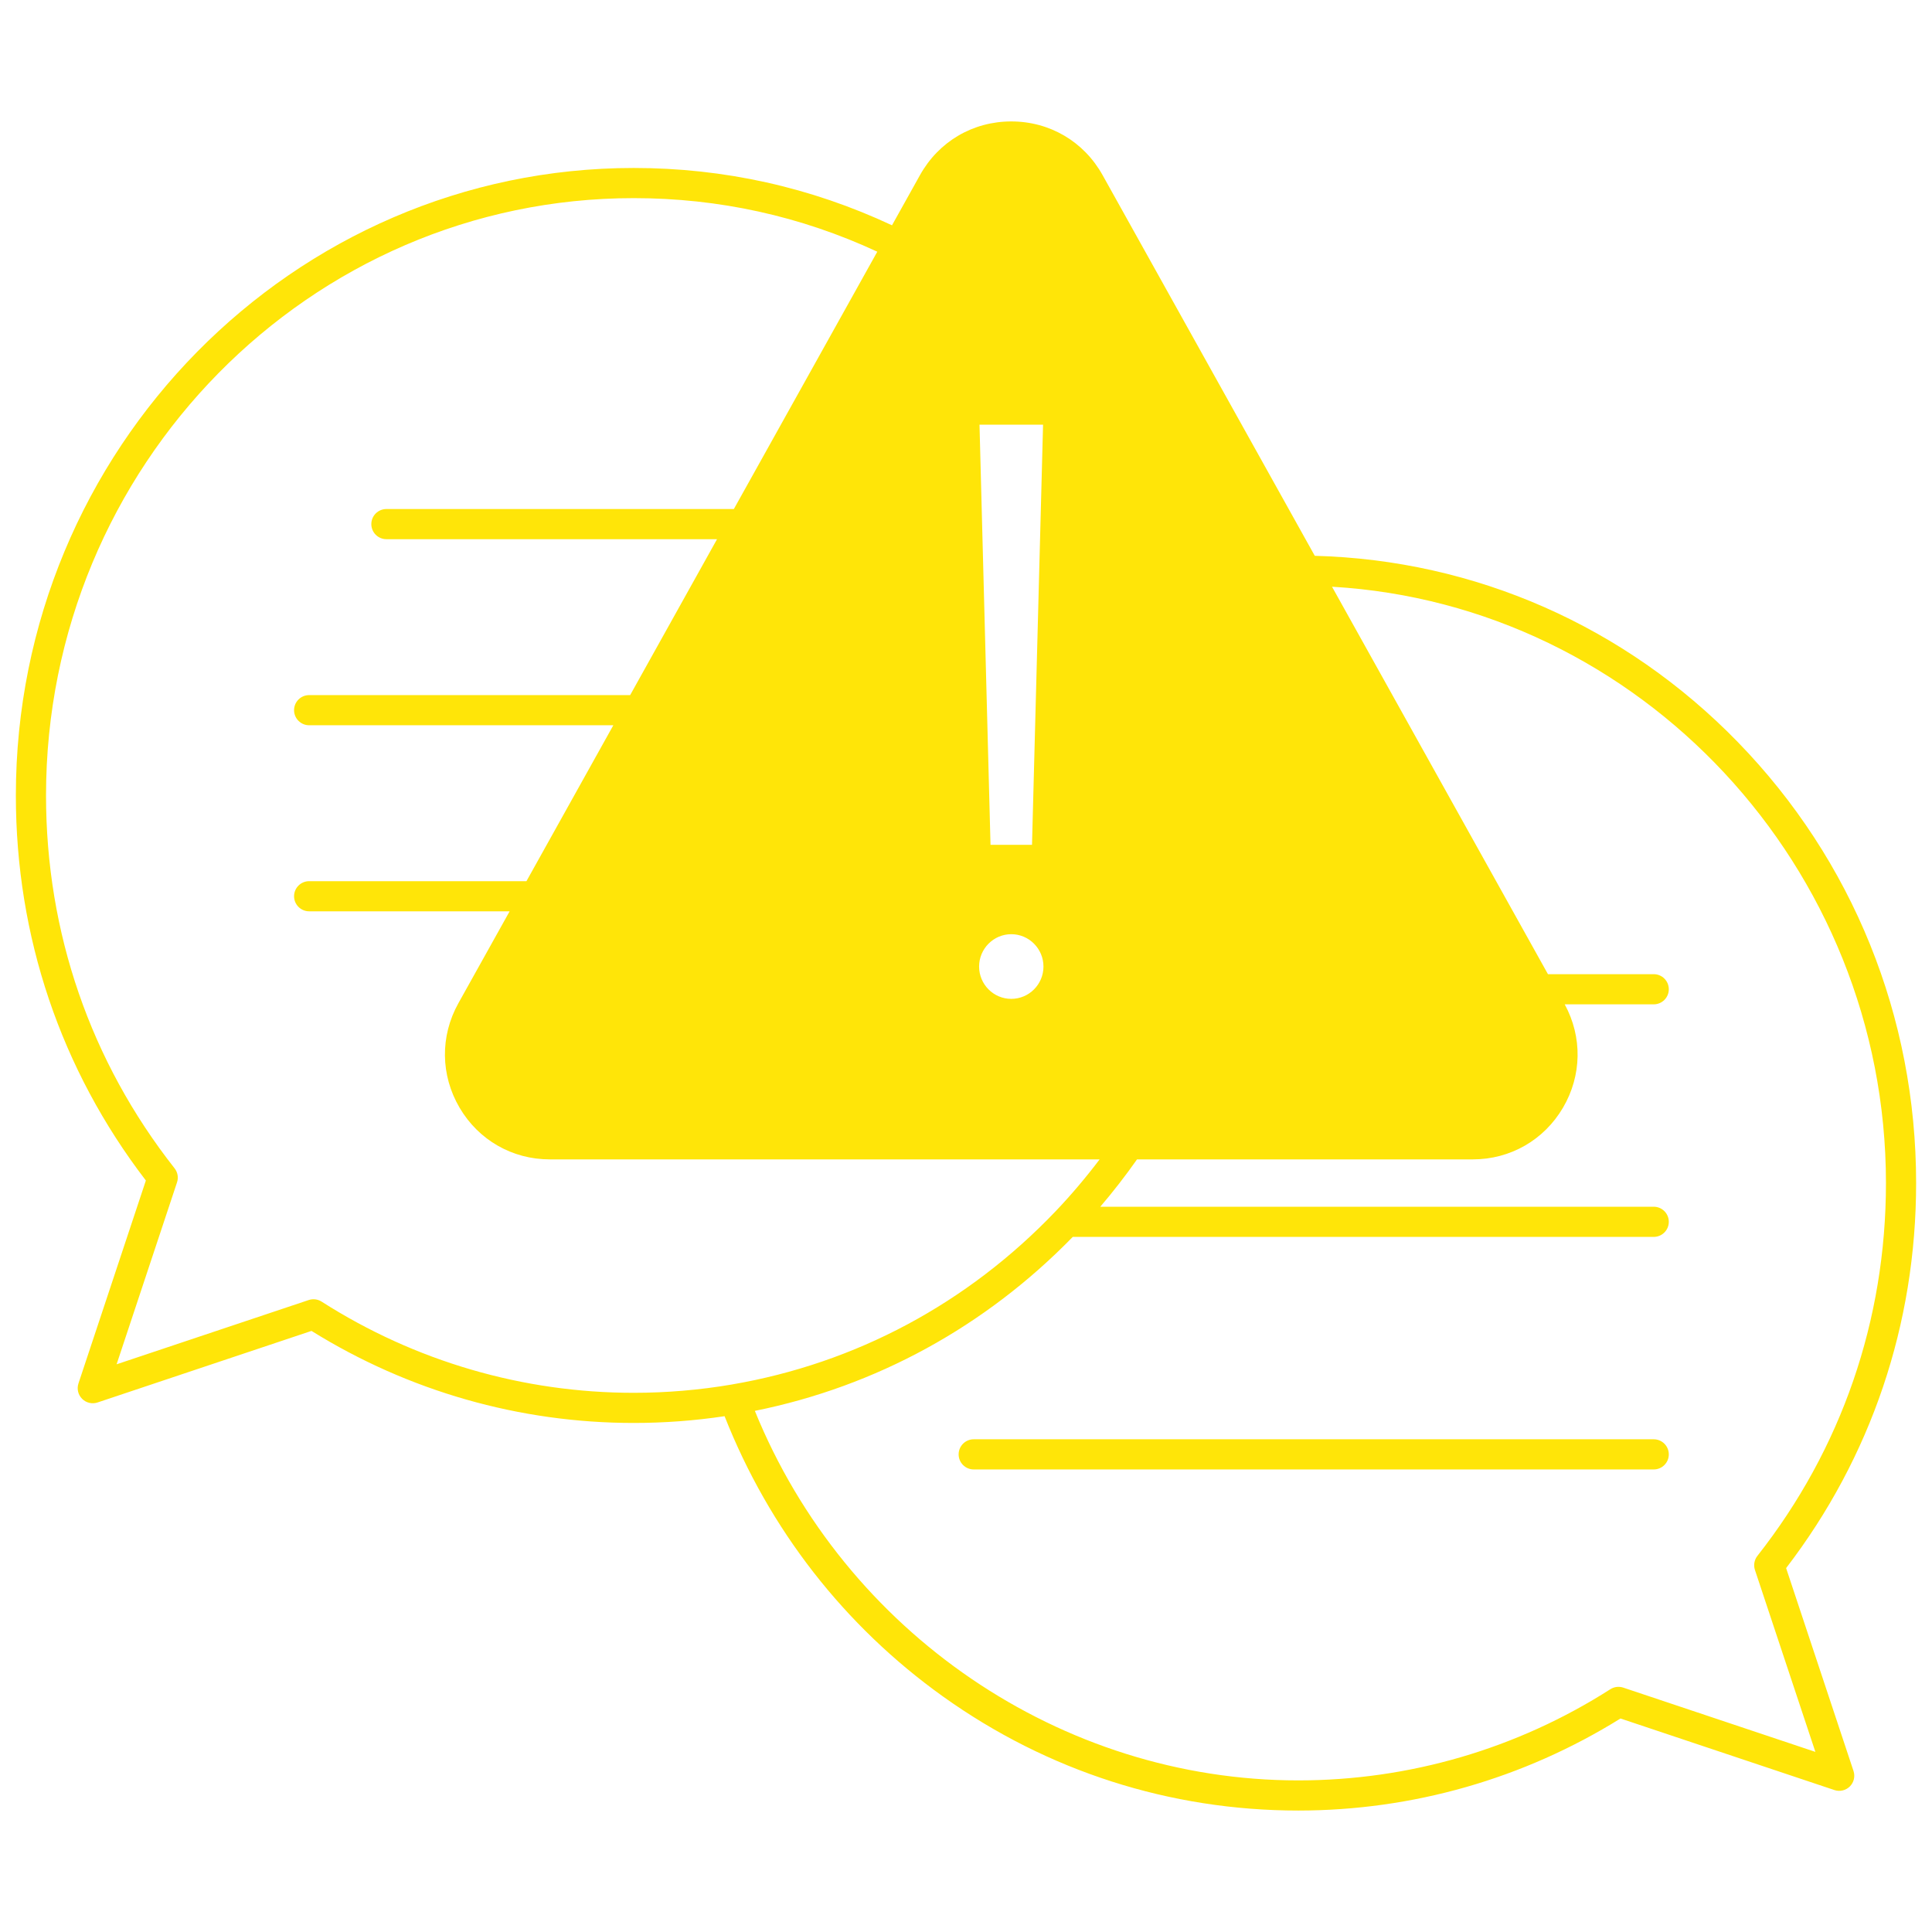 <svg xmlns="http://www.w3.org/2000/svg" xmlns:xlink="http://www.w3.org/1999/xlink" width="500" zoomAndPan="magnify" viewBox="0 0 375 375" height="500" preserveAspectRatio="xMidYMid meet" version="1.0"><defs><clipPath id="54473f3de6"><path d="M 3.051 23.57 L 372 23.57 L 372 351.32 L 3.051 351.32 Z M 3.051 23.57 " clip-rule="nonzero"/></clipPath></defs><g clip-path="url(#54473f3de6)"><path fill="#ffe508" d="M 346.684 304.367 C 363.195 282.832 371.918 257.027 371.918 229.629 C 371.918 197.371 359.621 166.969 337.297 144.023 C 315.383 121.5 286.285 108.711 255.199 107.883 L 214.02 34.004 C 210.379 27.469 203.75 23.57 196.289 23.57 C 188.828 23.57 182.199 27.469 178.559 34.004 L 173.137 43.73 C 157.379 36.352 140.527 32.602 123.004 32.602 C 56.875 32.602 3.078 87.238 3.078 154.398 C 3.078 181.797 11.797 207.602 28.312 229.137 L 15.23 268.52 C 14.879 269.57 15.156 270.73 15.941 271.516 C 16.723 272.297 17.883 272.57 18.938 272.219 L 60.461 258.328 C 79.258 270.023 100.848 276.195 123.004 276.195 C 128.906 276.195 134.828 275.754 140.641 274.883 C 149.285 296.82 163.891 315.602 183.035 329.289 C 203.289 343.773 227.137 351.426 251.992 351.426 C 274.145 351.426 295.738 345.254 314.535 333.559 L 356.059 347.449 C 357.113 347.801 358.27 347.527 359.055 346.746 C 359.84 345.961 360.113 344.801 359.766 343.75 Z M 196.285 181.328 C 199.734 181.328 202.535 184.148 202.535 187.609 C 202.535 191.066 199.734 193.879 196.285 193.879 C 192.844 193.879 190.043 191.066 190.043 187.609 C 190.043 184.148 192.844 181.328 196.285 181.328 Z M 200.312 163.98 L 192.258 163.98 L 190.121 82.434 L 202.457 82.434 Z M 62.426 252.645 C 61.676 252.168 60.758 252.055 59.922 252.336 L 22.633 264.809 L 34.359 229.5 C 34.672 228.566 34.492 227.539 33.883 226.766 C 17.562 206.023 8.934 181 8.934 154.398 C 8.934 90.469 60.105 38.457 123.004 38.457 C 139.523 38.457 155.414 41.953 170.281 48.855 L 142.441 98.801 L 75 98.801 C 73.387 98.801 72.074 100.113 72.074 101.73 C 72.074 103.348 73.387 104.656 75 104.656 L 139.176 104.656 L 122.312 134.918 L 60.008 134.918 C 58.391 134.918 57.078 136.23 57.078 137.844 C 57.078 139.461 58.391 140.773 60.008 140.773 L 119.047 140.773 L 102.184 171.035 L 60.008 171.035 C 58.391 171.035 57.078 172.344 57.078 173.961 C 57.078 175.578 58.391 176.887 60.008 176.887 L 98.918 176.887 L 88.969 194.73 C 85.41 201.117 85.496 208.695 89.203 215.004 C 92.891 221.285 99.434 225.035 106.703 225.035 L 213.438 225.035 C 210.762 228.566 207.902 231.953 204.867 235.133 C 187.805 253.004 166.086 264.621 142.059 268.727 C 142.059 268.727 142.055 268.73 142.055 268.73 C 142.039 268.73 142.027 268.734 142.012 268.738 C 135.773 269.801 129.375 270.344 123 270.344 C 101.5 270.344 80.551 264.223 62.426 252.645 Z M 315.074 327.566 C 314.238 327.289 313.316 327.398 312.57 327.875 C 294.441 339.453 273.496 345.574 251.992 345.574 C 205.961 345.574 164.012 316.891 146.516 273.848 C 170.004 269.117 191.25 257.5 208.223 240.082 L 320.988 240.082 C 322.605 240.082 323.914 238.77 323.914 237.152 C 323.914 235.535 322.605 234.227 320.988 234.227 L 213.566 234.227 C 216.082 231.281 218.465 228.207 220.695 225.035 L 285.875 225.035 C 293.145 225.035 299.688 221.285 303.379 215 C 307.039 208.762 307.156 201.281 303.711 194.941 L 320.988 194.941 C 322.605 194.941 323.914 193.633 323.914 192.016 C 323.914 190.398 322.605 189.086 320.988 189.086 L 300.457 189.086 L 258.543 113.883 C 318.285 117.363 366.062 168.227 366.062 229.629 C 366.062 256.234 357.434 281.258 341.109 301.996 C 340.504 302.77 340.324 303.797 340.633 304.73 L 352.363 340.039 Z M 315.074 327.566 " fill-opacity="1" fill-rule="nonzero"/></g><path fill="#ffe508" d="M 320.988 279.363 L 188.996 279.363 C 187.383 279.363 186.07 280.676 186.07 282.293 C 186.07 283.91 187.383 285.219 188.996 285.219 L 320.988 285.219 C 322.605 285.219 323.914 283.91 323.914 282.293 C 323.914 280.676 322.605 279.363 320.988 279.363 Z M 320.988 279.363 " fill-opacity="1" fill-rule="nonzero"/></svg>